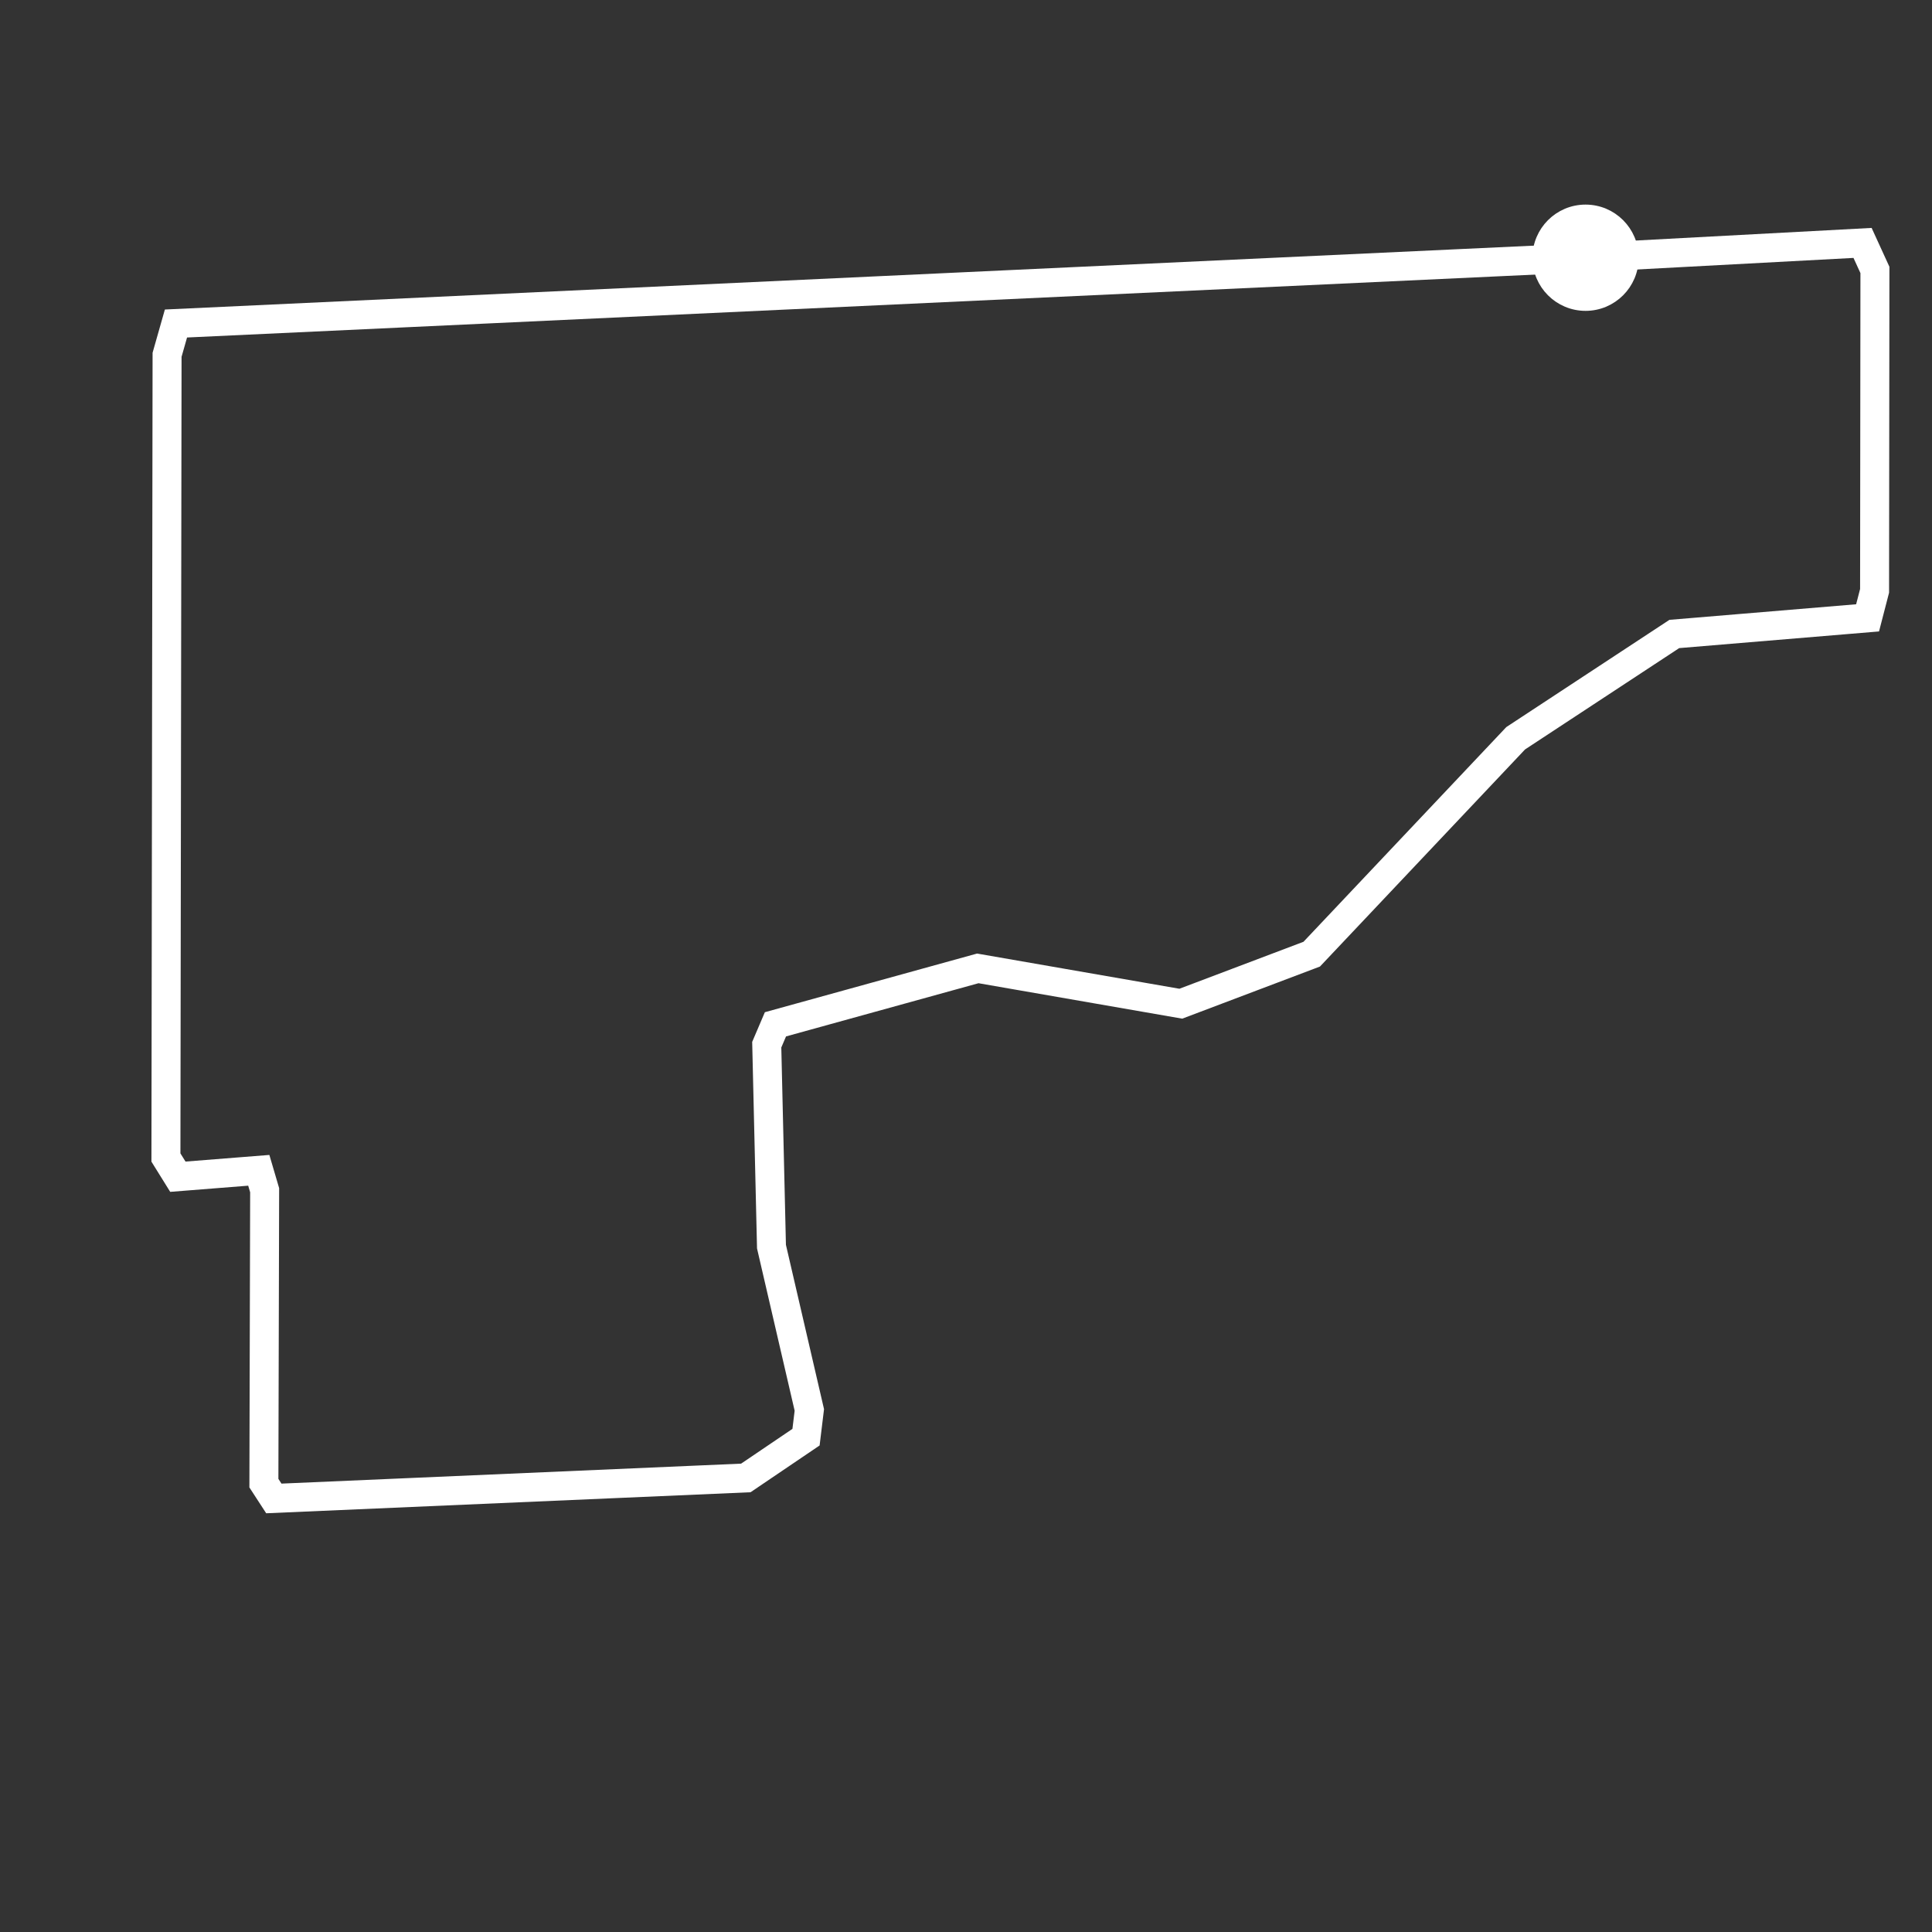 <svg xmlns="http://www.w3.org/2000/svg" version="1.1" width="200" height="200"><rect width="100%" height="100%" fill="#333333" stroke="none"/><polyline fill="none" stroke="white" stroke-width="3" points="164.136,26.68 192.811,25.147 194.092,27.944 194.056,61.164 193.331,63.96 173.324,65.629 156.903,76.424 135.788,98.775 122.238,103.903 101.222,100.247 80.274,106.037 79.373,108.147 79.863,129.051 83.782,145.955 83.439,148.776 77.208,152.996 28.347,155.118 27.318,153.536 27.396,123.211 26.789,121.15 18.412,121.813 17.177,119.826 17.295,36.727 18.216,33.489 164.136,26.68"/><circle fill="white" stroke="white" r="5" cx="164.136" cy="26.68" /></svg>